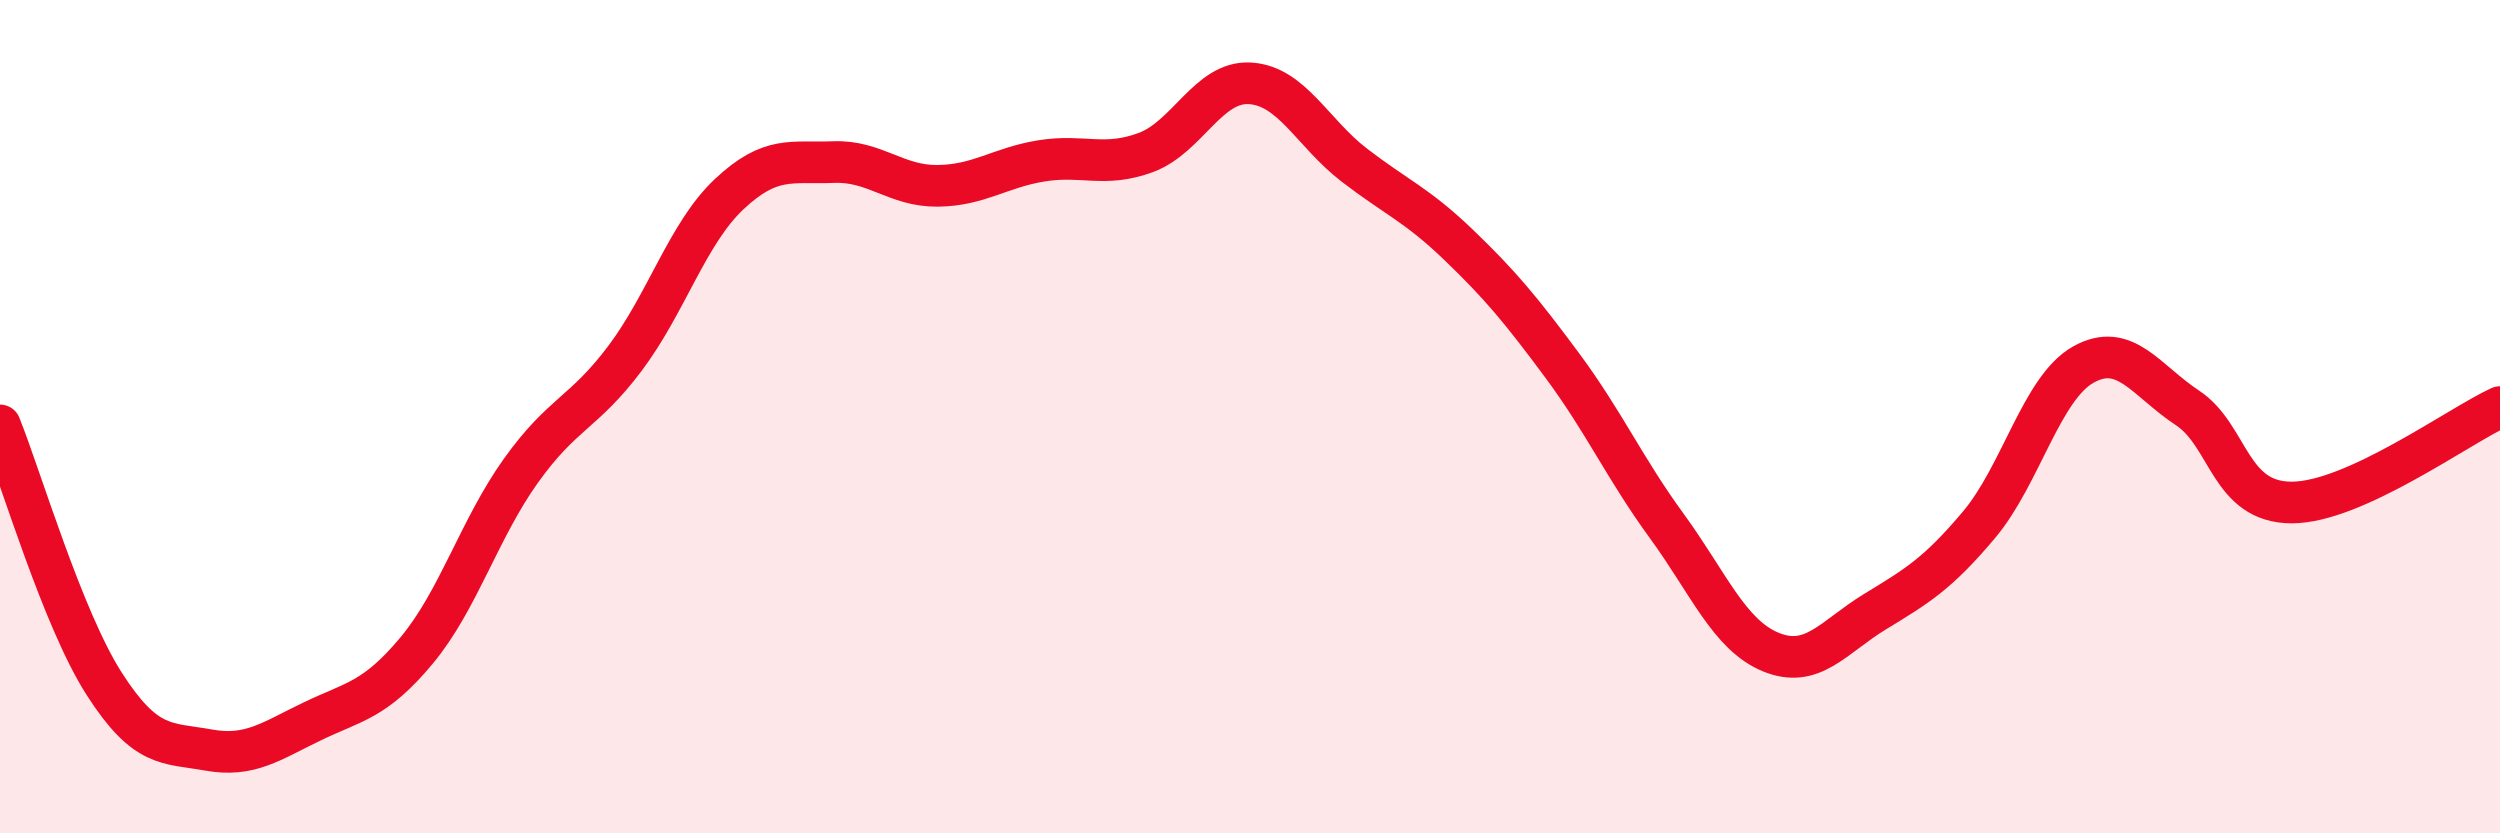 
    <svg width="60" height="20" viewBox="0 0 60 20" xmlns="http://www.w3.org/2000/svg">
      <path
        d="M 0,10.21 C 0.5,11.45 1.5,14.85 2.5,16.41 C 3.5,17.97 4,17.82 5,18 C 6,18.18 6.5,17.79 7.5,17.31 C 8.5,16.83 9,16.81 10,15.61 C 11,14.41 11.5,12.7 12.5,11.3 C 13.5,9.9 14,9.93 15,8.6 C 16,7.27 16.5,5.6 17.5,4.66 C 18.5,3.72 19,3.93 20,3.89 C 21,3.85 21.5,4.47 22.5,4.46 C 23.5,4.45 24,4.02 25,3.86 C 26,3.7 26.5,4.03 27.5,3.66 C 28.5,3.29 29,1.94 30,2 C 31,2.06 31.5,3.19 32.5,3.96 C 33.5,4.73 34,4.91 35,5.87 C 36,6.83 36.5,7.43 37.5,8.78 C 38.5,10.13 39,11.25 40,12.62 C 41,13.99 41.5,15.24 42.5,15.65 C 43.5,16.06 44,15.29 45,14.68 C 46,14.07 46.5,13.78 47.5,12.59 C 48.5,11.4 49,9.31 50,8.75 C 51,8.19 51.5,9.13 52.5,9.79 C 53.5,10.45 53.5,12.06 55,12.06 C 56.5,12.06 59,10.23 60,9.77L60 20L0 20Z"
        fill="#EB0A25"
        opacity="0.1"
        stroke-linecap="round"
        stroke-linejoin="round"
      />
      <path
        d="M 0,10.21 C 0.5,11.45 1.5,14.85 2.5,16.41 C 3.5,17.97 4,17.82 5,18 C 6,18.18 6.5,17.79 7.5,17.31 C 8.5,16.83 9,16.81 10,15.61 C 11,14.41 11.5,12.7 12.5,11.3 C 13.5,9.9 14,9.93 15,8.6 C 16,7.27 16.5,5.6 17.5,4.66 C 18.5,3.72 19,3.93 20,3.89 C 21,3.85 21.5,4.47 22.5,4.46 C 23.5,4.45 24,4.02 25,3.86 C 26,3.7 26.5,4.03 27.5,3.66 C 28.5,3.29 29,1.94 30,2 C 31,2.06 31.5,3.19 32.5,3.96 C 33.5,4.73 34,4.91 35,5.87 C 36,6.83 36.5,7.43 37.5,8.78 C 38.5,10.13 39,11.25 40,12.62 C 41,13.99 41.5,15.24 42.5,15.65 C 43.5,16.06 44,15.29 45,14.68 C 46,14.07 46.5,13.78 47.5,12.59 C 48.5,11.4 49,9.31 50,8.75 C 51,8.19 51.5,9.13 52.5,9.79 C 53.5,10.45 53.5,12.06 55,12.06 C 56.5,12.06 59,10.23 60,9.77"
        stroke="#EB0A25"
        stroke-width="1"
        fill="none"
        stroke-linecap="round"
        stroke-linejoin="round"
      />
    </svg>
  